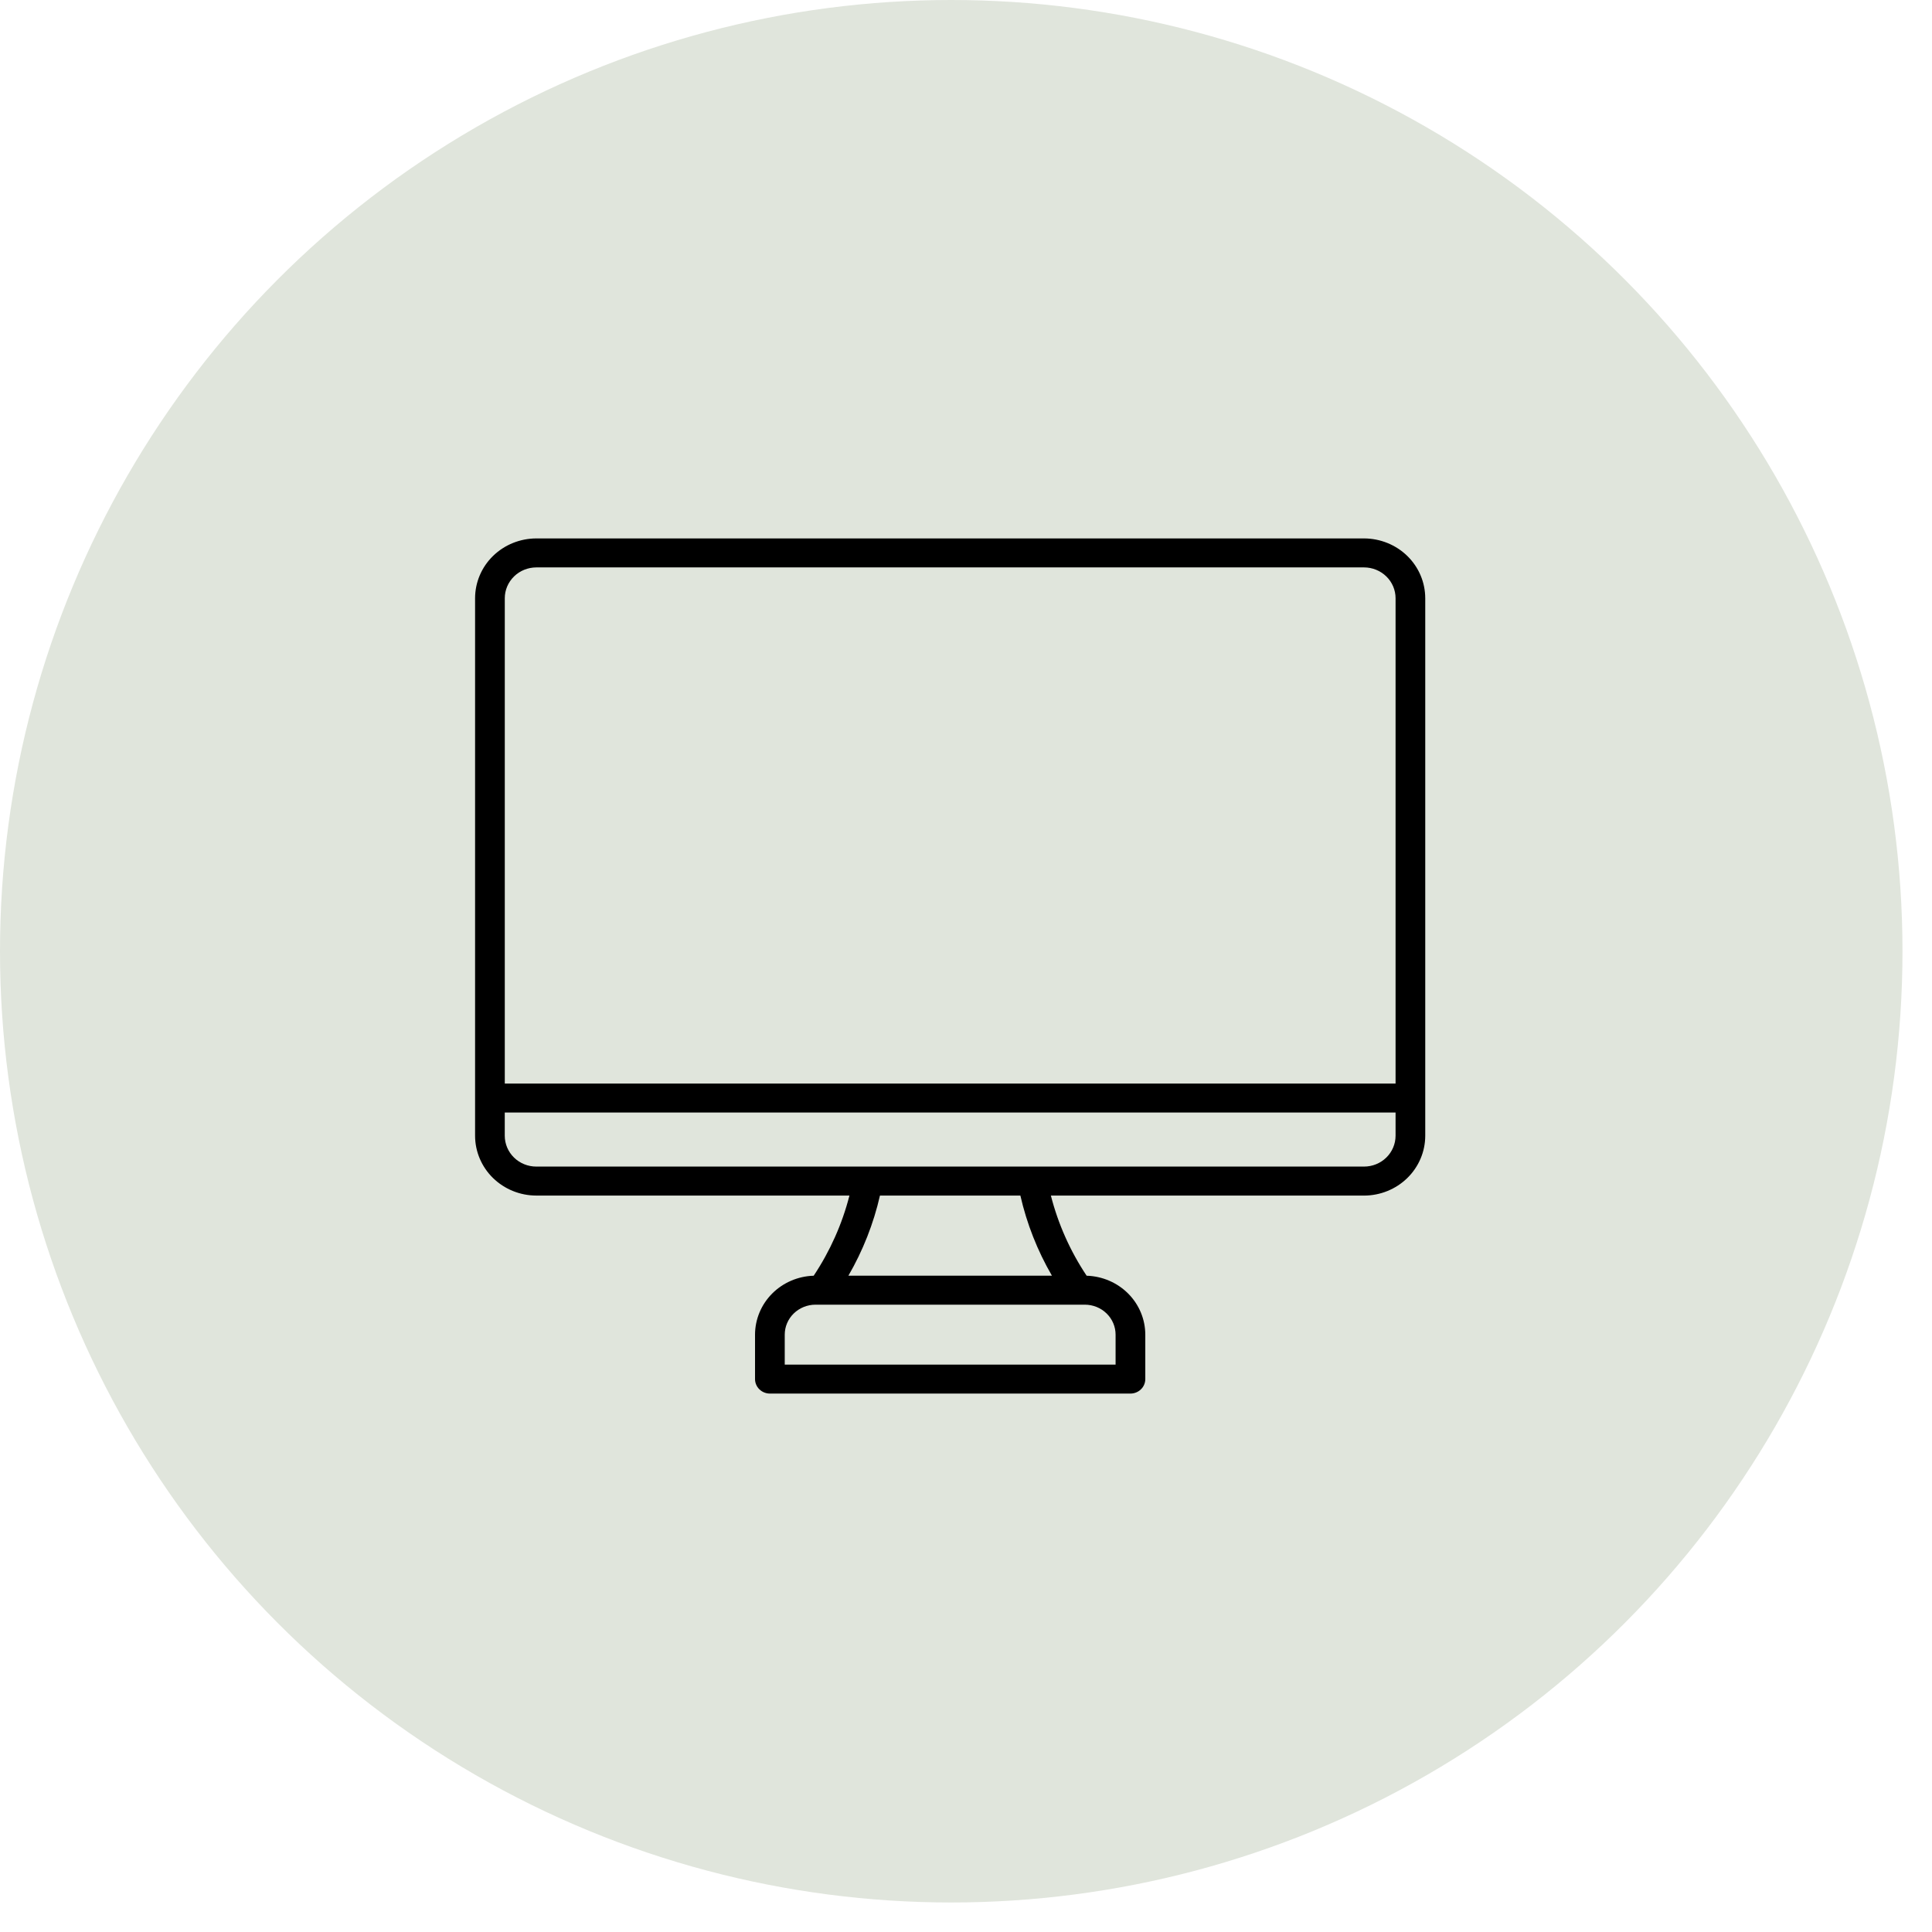 <svg xmlns="http://www.w3.org/2000/svg" width="61" height="61" viewBox="0 0 61 61" fill="none"><circle cx="30.034" cy="30.034" r="30.034" fill="#E0E5DC"></circle><path fill-rule="evenodd" clip-rule="evenodd" d="M43.067 36.833H16.933C16.669 36.833 16.416 36.731 16.229 36.548C16.043 36.366 15.938 36.119 15.937 35.861V35.126H44.063V35.861C44.062 36.119 43.957 36.366 43.771 36.548C43.584 36.731 43.331 36.833 43.067 36.833ZM33.213 40.278H26.787C27.245 39.488 27.581 38.635 27.783 37.749H32.217C32.419 38.635 32.755 39.488 33.213 40.278ZM35.223 42.139V43.085H24.777V42.139C24.777 41.889 24.879 41.648 25.061 41.471C25.243 41.294 25.489 41.194 25.746 41.193H34.254C34.511 41.194 34.757 41.293 34.939 41.471C35.121 41.648 35.223 41.889 35.223 42.139ZM16.933 17.915H43.067C43.331 17.915 43.584 18.018 43.771 18.2C43.958 18.382 44.063 18.63 44.063 18.887V34.212H15.938V18.887C15.938 18.63 16.043 18.383 16.23 18.2C16.416 18.018 16.669 17.916 16.933 17.915ZM43.067 17H16.933C16.421 17.001 15.929 17.2 15.567 17.553C15.204 17.907 15.001 18.387 15 18.887V35.861C15.001 36.361 15.205 36.841 15.567 37.195C15.93 37.548 16.421 37.748 16.933 37.748H26.82C26.59 38.647 26.208 39.502 25.691 40.279C25.195 40.294 24.725 40.496 24.379 40.843C24.034 41.19 23.84 41.655 23.839 42.139V43.542C23.839 43.603 23.851 43.662 23.875 43.718C23.898 43.773 23.933 43.824 23.977 43.866C24.02 43.909 24.072 43.942 24.129 43.965C24.186 43.988 24.246 44 24.308 44H35.692C35.754 44 35.815 43.988 35.871 43.965C35.928 43.942 35.98 43.909 36.023 43.866C36.067 43.824 36.102 43.773 36.125 43.718C36.149 43.662 36.161 43.603 36.161 43.542V42.139C36.16 41.655 35.967 41.191 35.621 40.843C35.275 40.496 34.805 40.294 34.309 40.279C33.791 39.503 33.41 38.648 33.18 37.749H43.067C43.579 37.748 44.071 37.549 44.433 37.195C44.795 36.842 44.999 36.362 45 35.862V18.887C44.999 18.387 44.796 17.907 44.433 17.553C44.071 17.2 43.579 17.001 43.067 17Z" fill="black"></path></svg>